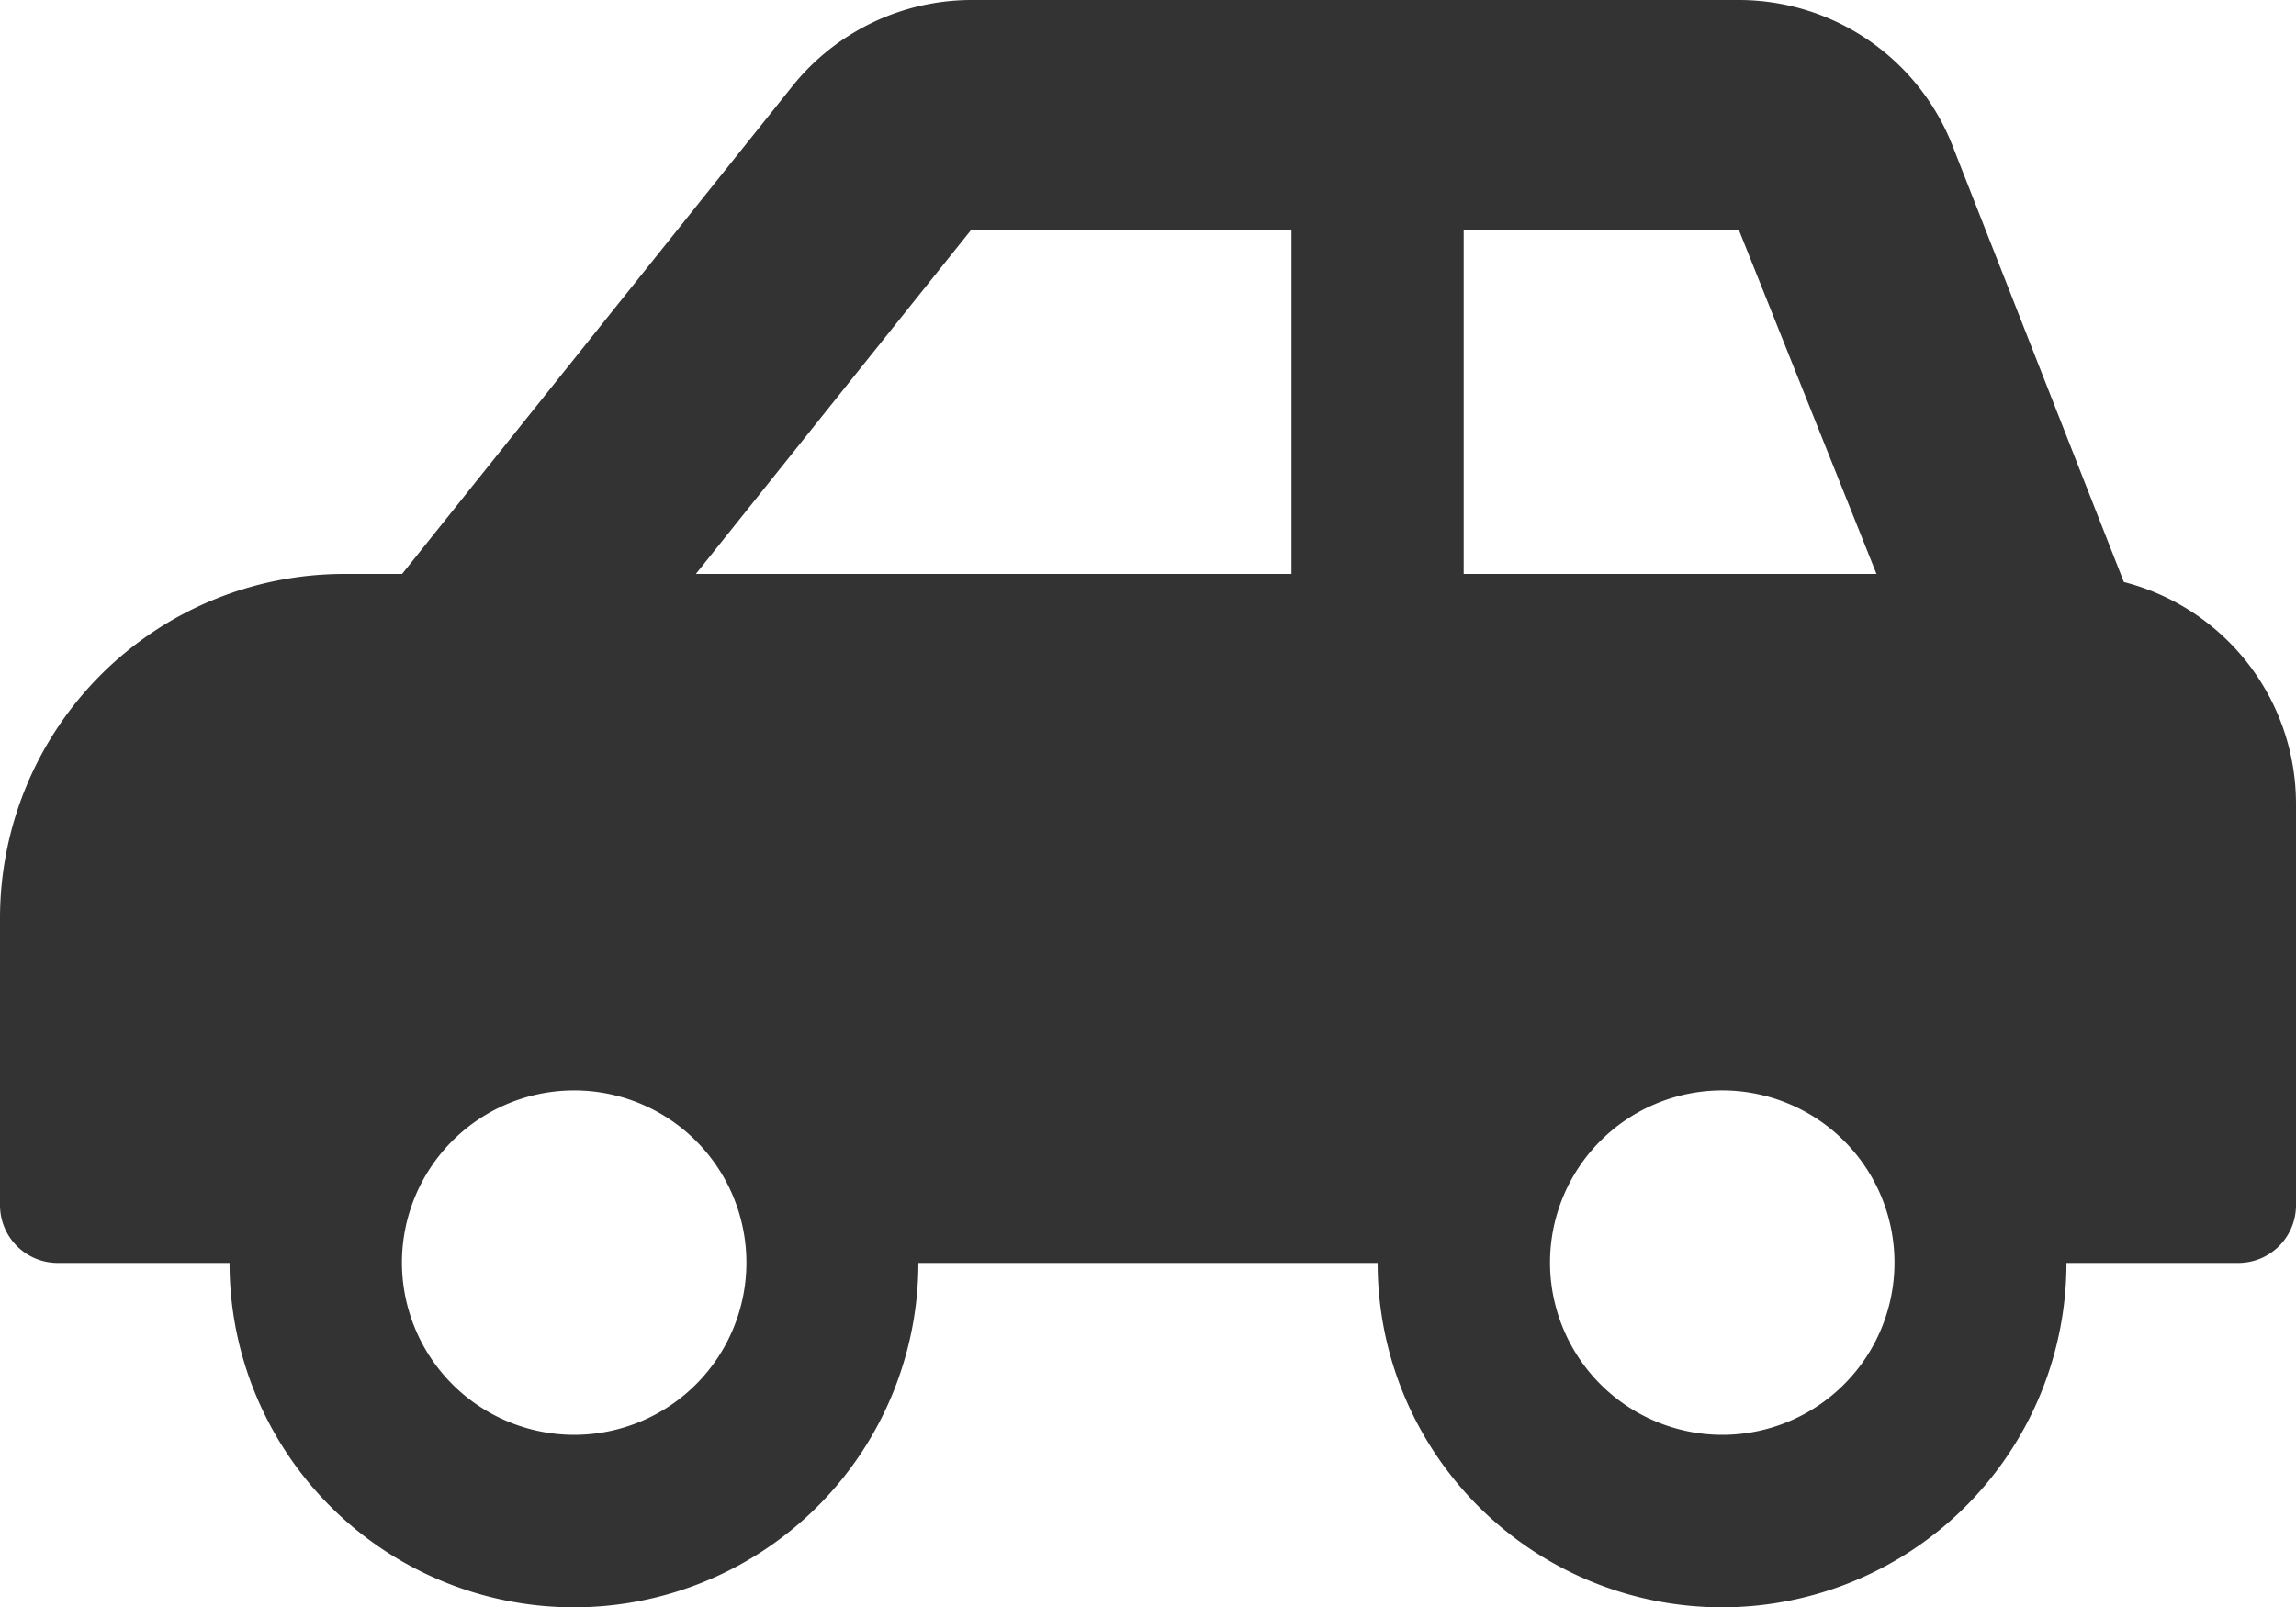 <svg xmlns="http://www.w3.org/2000/svg" width="27.848" height="19.494" viewBox="0 0 27.848 19.494"><path d="M4.177,9.212h.7L9.607,3.3A2.786,2.786,0,0,1,11.782,2.25h9.308A2.785,2.785,0,0,1,23.675,4L25.76,9.31A2.778,2.778,0,0,1,27.848,12V16.87a.7.7,0,0,1-.7.7H25.064a4.177,4.177,0,1,1-8.355,0h-5.57a4.177,4.177,0,1,1-8.355,0H.7a.7.7,0,0,1-.7-.7V13.389A4.177,4.177,0,0,1,4.177,9.212ZM20.886,19.655A2.089,2.089,0,1,0,18.8,17.567,2.091,2.091,0,0,0,20.886,19.655ZM17.753,9.212H22.76L21.089,5.035H17.753Zm-2.089,0V5.035H11.782L8.44,9.212Zm-8.7,10.443a2.089,2.089,0,1,0-2.089-2.089A2.091,2.091,0,0,0,6.962,19.655Z" transform="translate(0 -2.25)" fill="#333"/></svg>